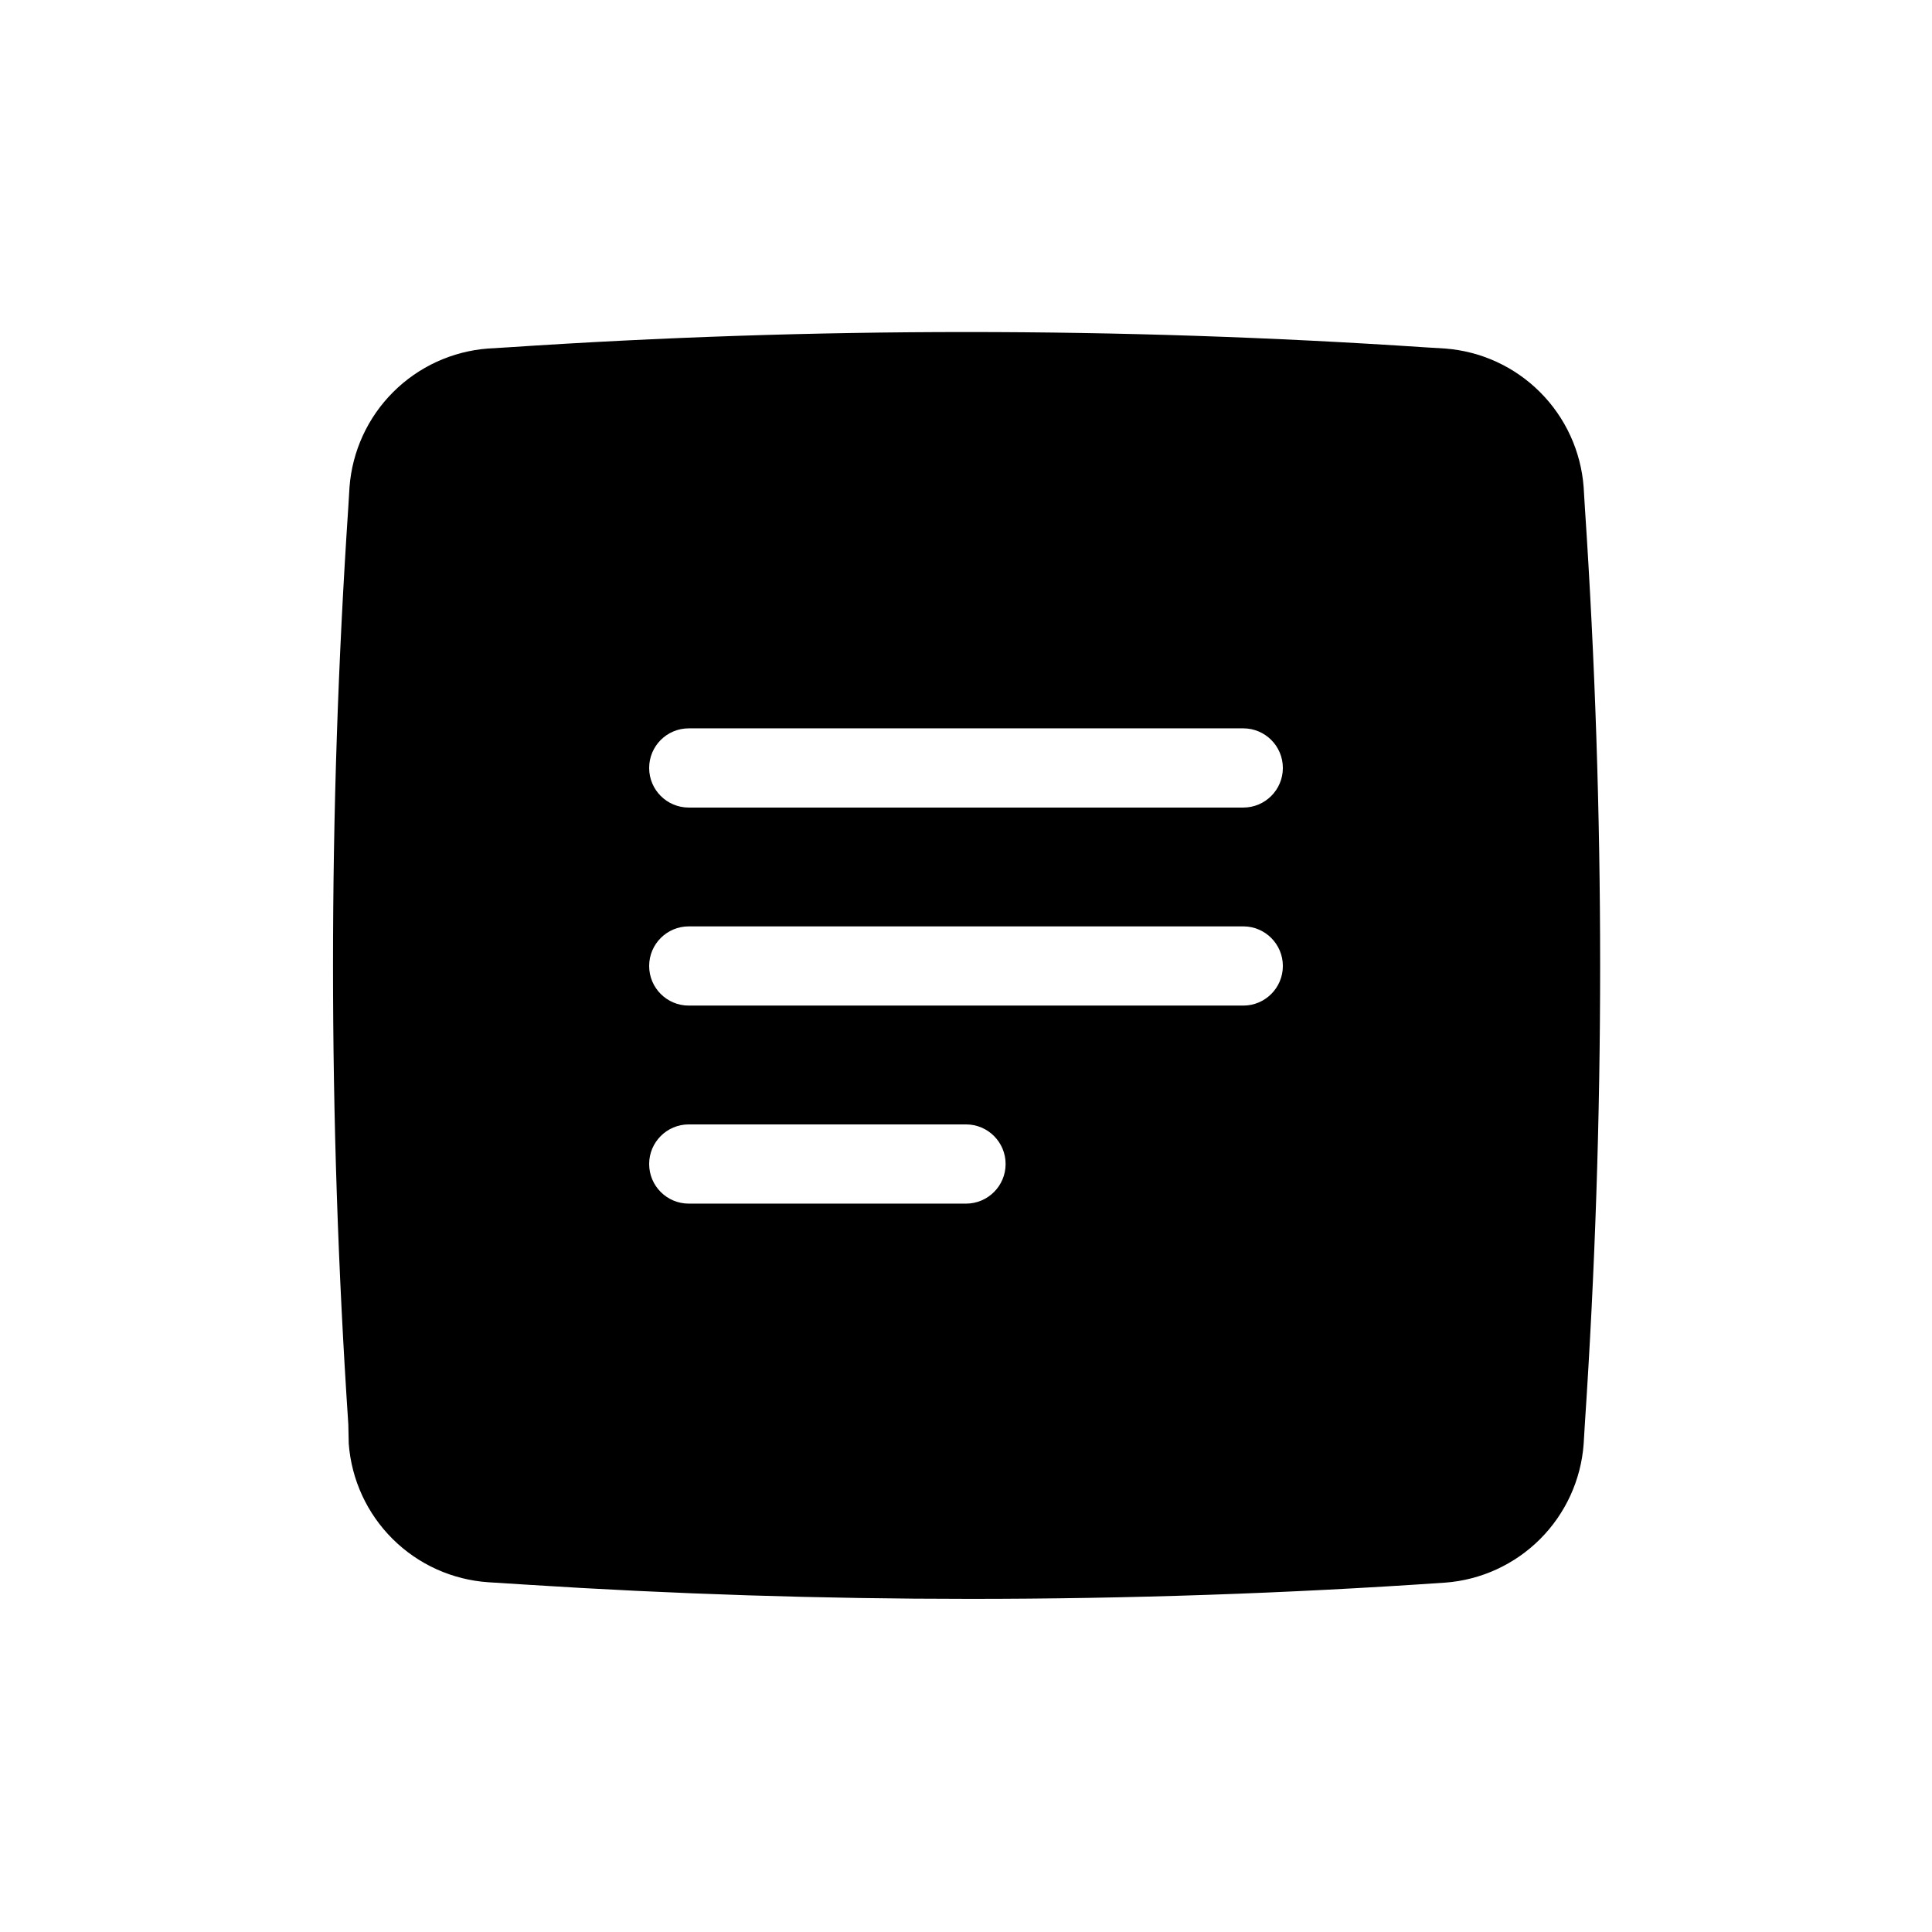 <?xml version="1.0" encoding="UTF-8"?>
<!-- Uploaded to: ICON Repo, www.svgrepo.com, Generator: ICON Repo Mixer Tools -->
<svg fill="#000000" width="800px" height="800px" version="1.1" viewBox="144 144 512 512" xmlns="http://www.w3.org/2000/svg">
 <path d="m236.42 526.58c0.711 9.551 4.844 18.523 11.641 25.273s15.801 10.816 25.359 11.461l9.973 0.629c38.992 2.519 78.301 3.777 117.61 3.777 41.984 0 83.969-1.418 125.95-4.305l-0.004 0.004c9.508-0.703 18.449-4.801 25.191-11.543 6.742-6.742 10.84-15.684 11.543-25.191l0.316-5.246v-0.004c5.406-80.938 5.406-162.15 0-243.09l-0.316-5.246c-0.715-9.508-4.812-18.441-11.555-25.18-6.738-6.742-15.676-10.844-25.18-11.555l-5.246-0.316h-0.004c-80.938-5.406-162.15-5.406-243.09 0l-5.246 0.316h-0.004c-9.504 0.711-18.441 4.812-25.18 11.555-6.742 6.738-10.84 15.672-11.555 25.18l-0.316 5.246c-5.406 80.941-5.406 162.15 0 243.09zm90.109-189.56h146.95c5.793 0 10.492 4.699 10.492 10.496s-4.699 10.496-10.492 10.496h-146.95c-5.797 0-10.496-4.699-10.496-10.496s4.699-10.496 10.496-10.496zm0 52.48h146.95c5.793 0 10.492 4.699 10.492 10.496s-4.699 10.496-10.492 10.496h-146.95c-5.797 0-10.496-4.699-10.496-10.496s4.699-10.496 10.496-10.496zm0 52.48h73.473c5.797 0 10.496 4.699 10.496 10.496s-4.699 10.496-10.496 10.496h-73.473c-5.797 0-10.496-4.699-10.496-10.496s4.699-10.496 10.496-10.496z"/>
</svg>